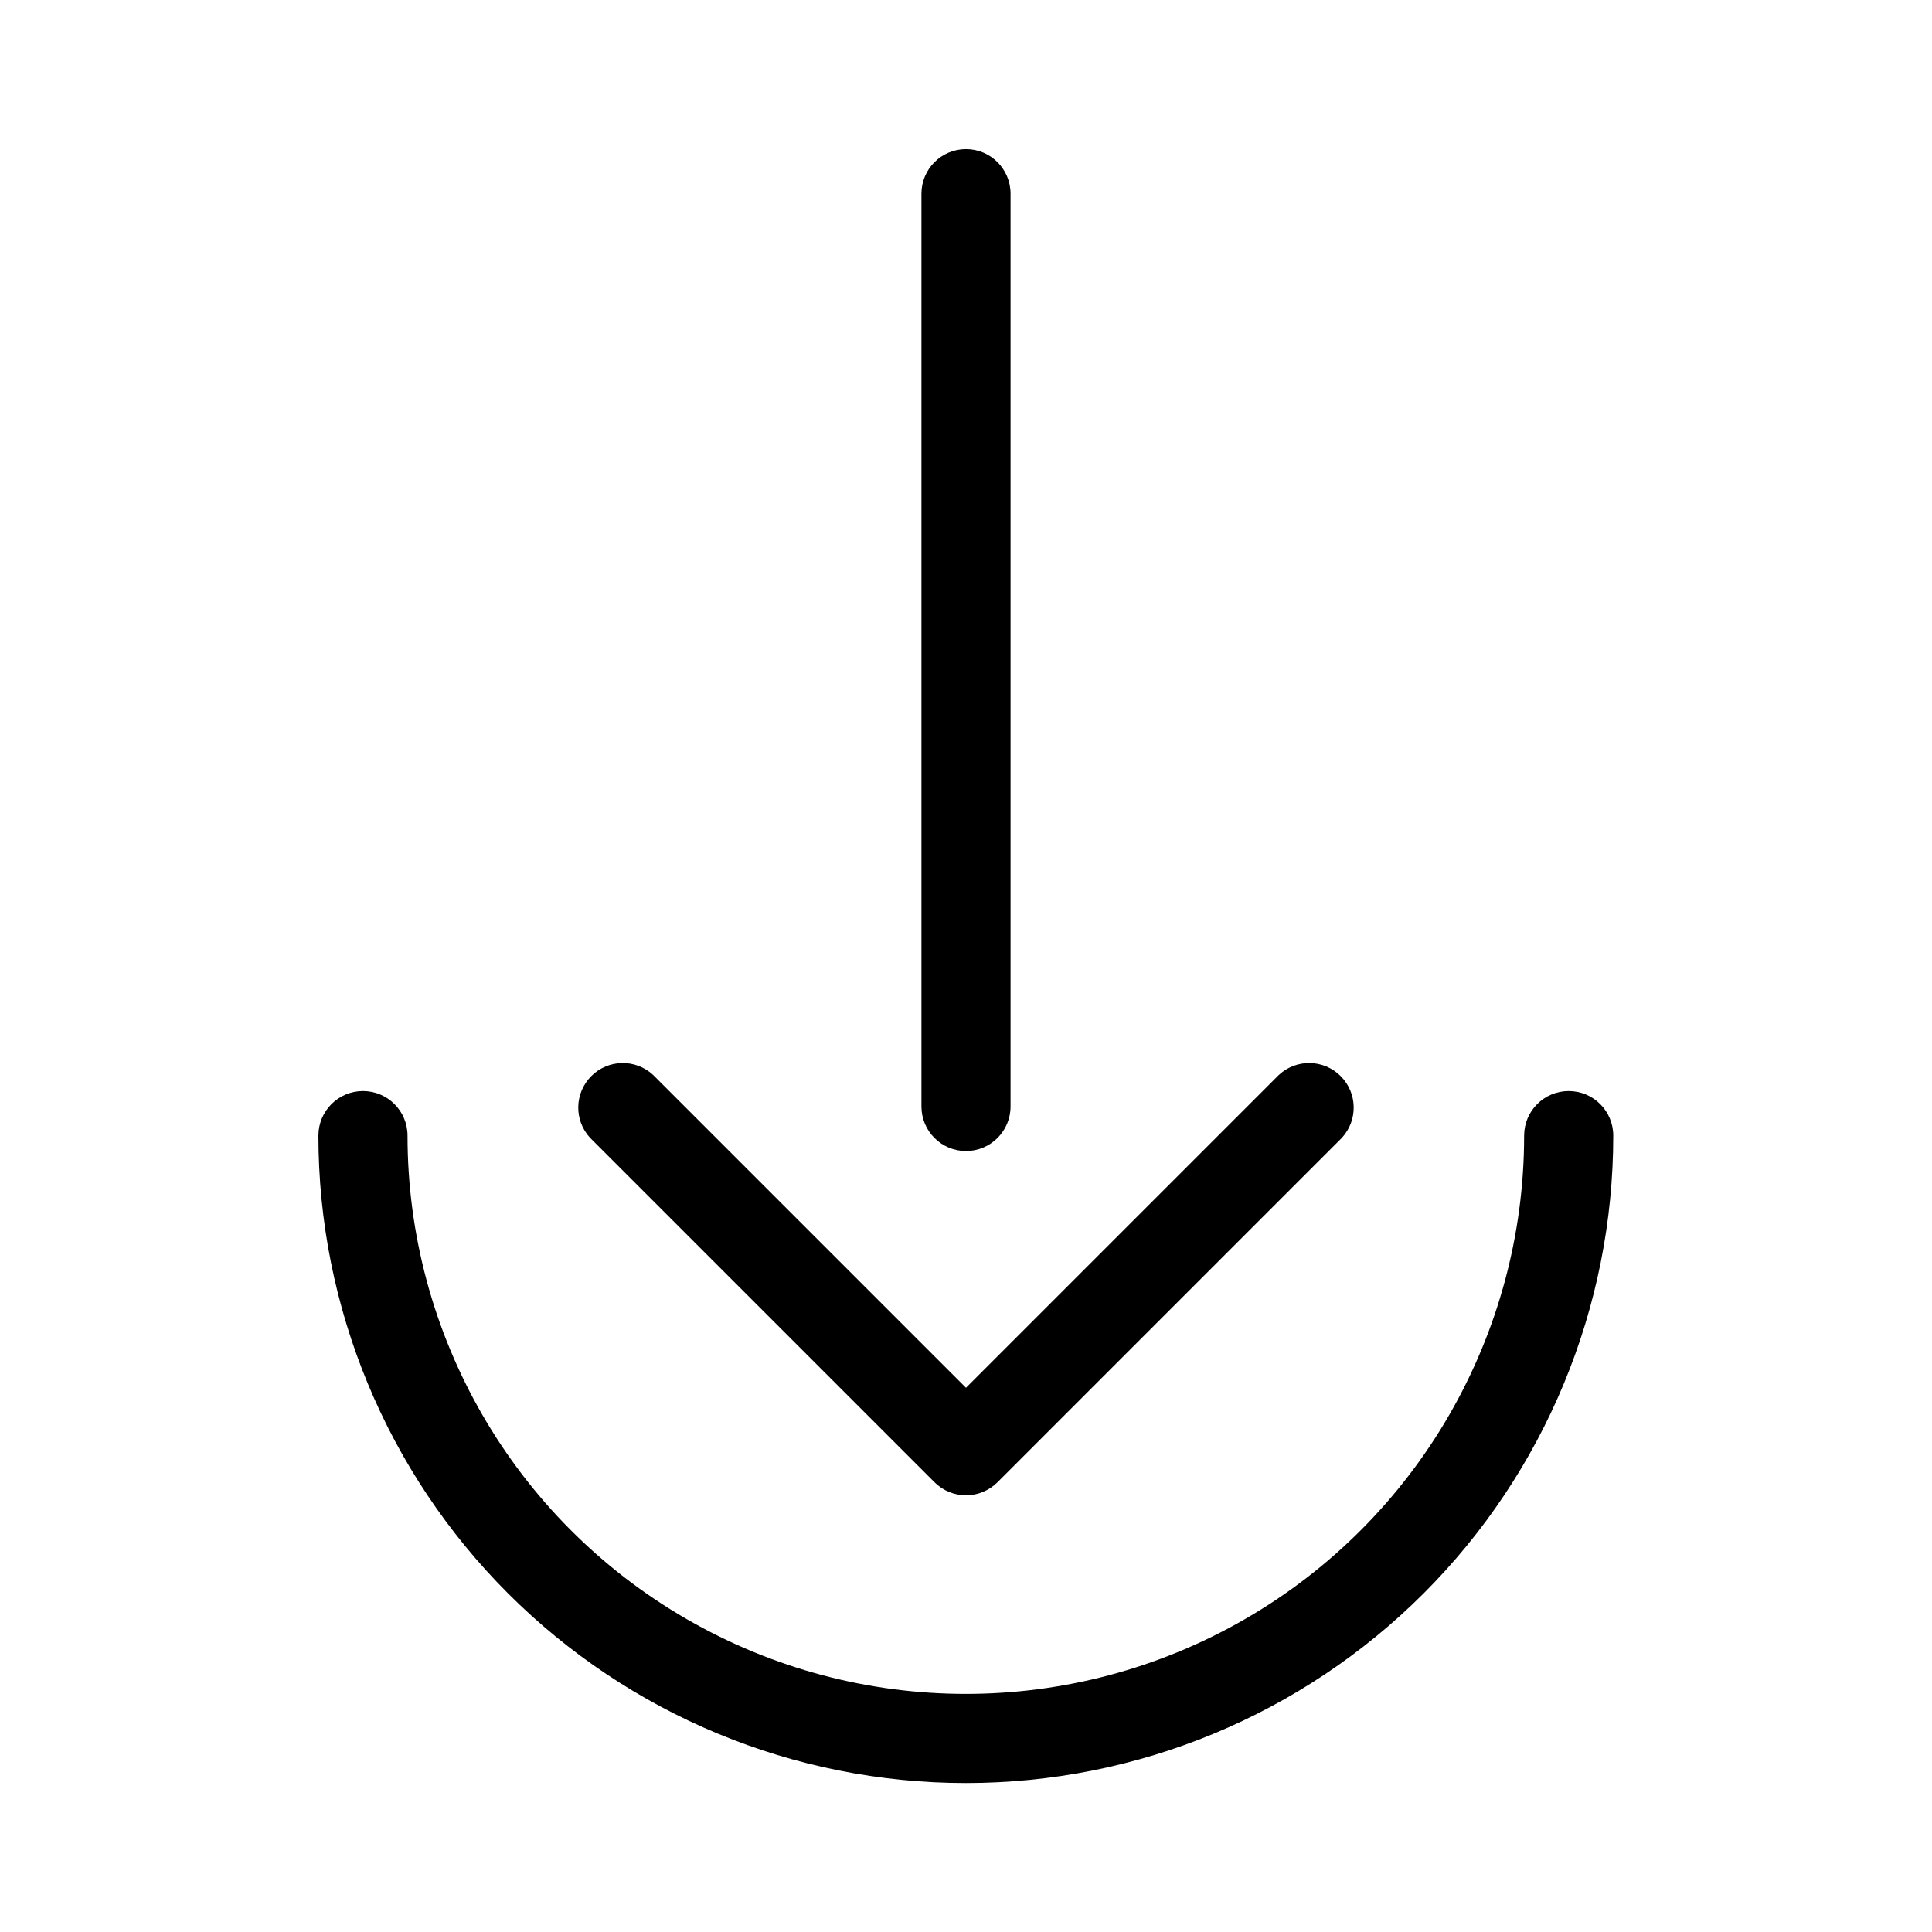 <?xml version="1.0" encoding="UTF-8"?>
<!-- Uploaded to: SVG Repo, www.svgrepo.com, Generator: SVG Repo Mixer Tools -->
<svg fill="#000000" width="800px" height="800px" version="1.1" viewBox="144 144 512 512" xmlns="http://www.w3.org/2000/svg">
 <g>
  <path d="m559.72 433.14c-6.523 0-11.809 5.285-11.809 11.809 0 52.859-28.199 101.7-73.977 128.13-45.777 26.43-102.18 26.43-147.96 0-45.777-26.43-73.977-75.273-73.977-128.13 0-6.523-5.285-11.809-11.809-11.809-6.519 0-11.809 5.285-11.809 11.809 0 45.5 18.078 89.141 50.254 121.32s75.816 50.254 121.32 50.254c45.5 0 89.141-18.078 121.32-50.254 32.176-32.176 50.254-75.816 50.254-121.32 0-6.523-5.289-11.809-11.809-11.809z"/>
  <path d="m400 449.04c6.519 0 11.805-5.289 11.805-11.809v-241.91c0-6.519-5.285-11.805-11.805-11.805-6.523 0-11.809 5.285-11.809 11.805v241.91c0 6.519 5.285 11.809 11.809 11.809z"/>
  <path d="m391.65 536.81c4.613 4.606 12.082 4.606 16.691 0l91.234-91.234c4.336-4.652 4.207-11.902-0.289-16.398-4.496-4.5-11.746-4.625-16.398-0.289l-82.891 82.891-82.895-82.891c-4.652-4.336-11.902-4.211-16.398 0.289-4.496 4.496-4.625 11.746-0.289 16.398z"/>
 </g>
</svg>
